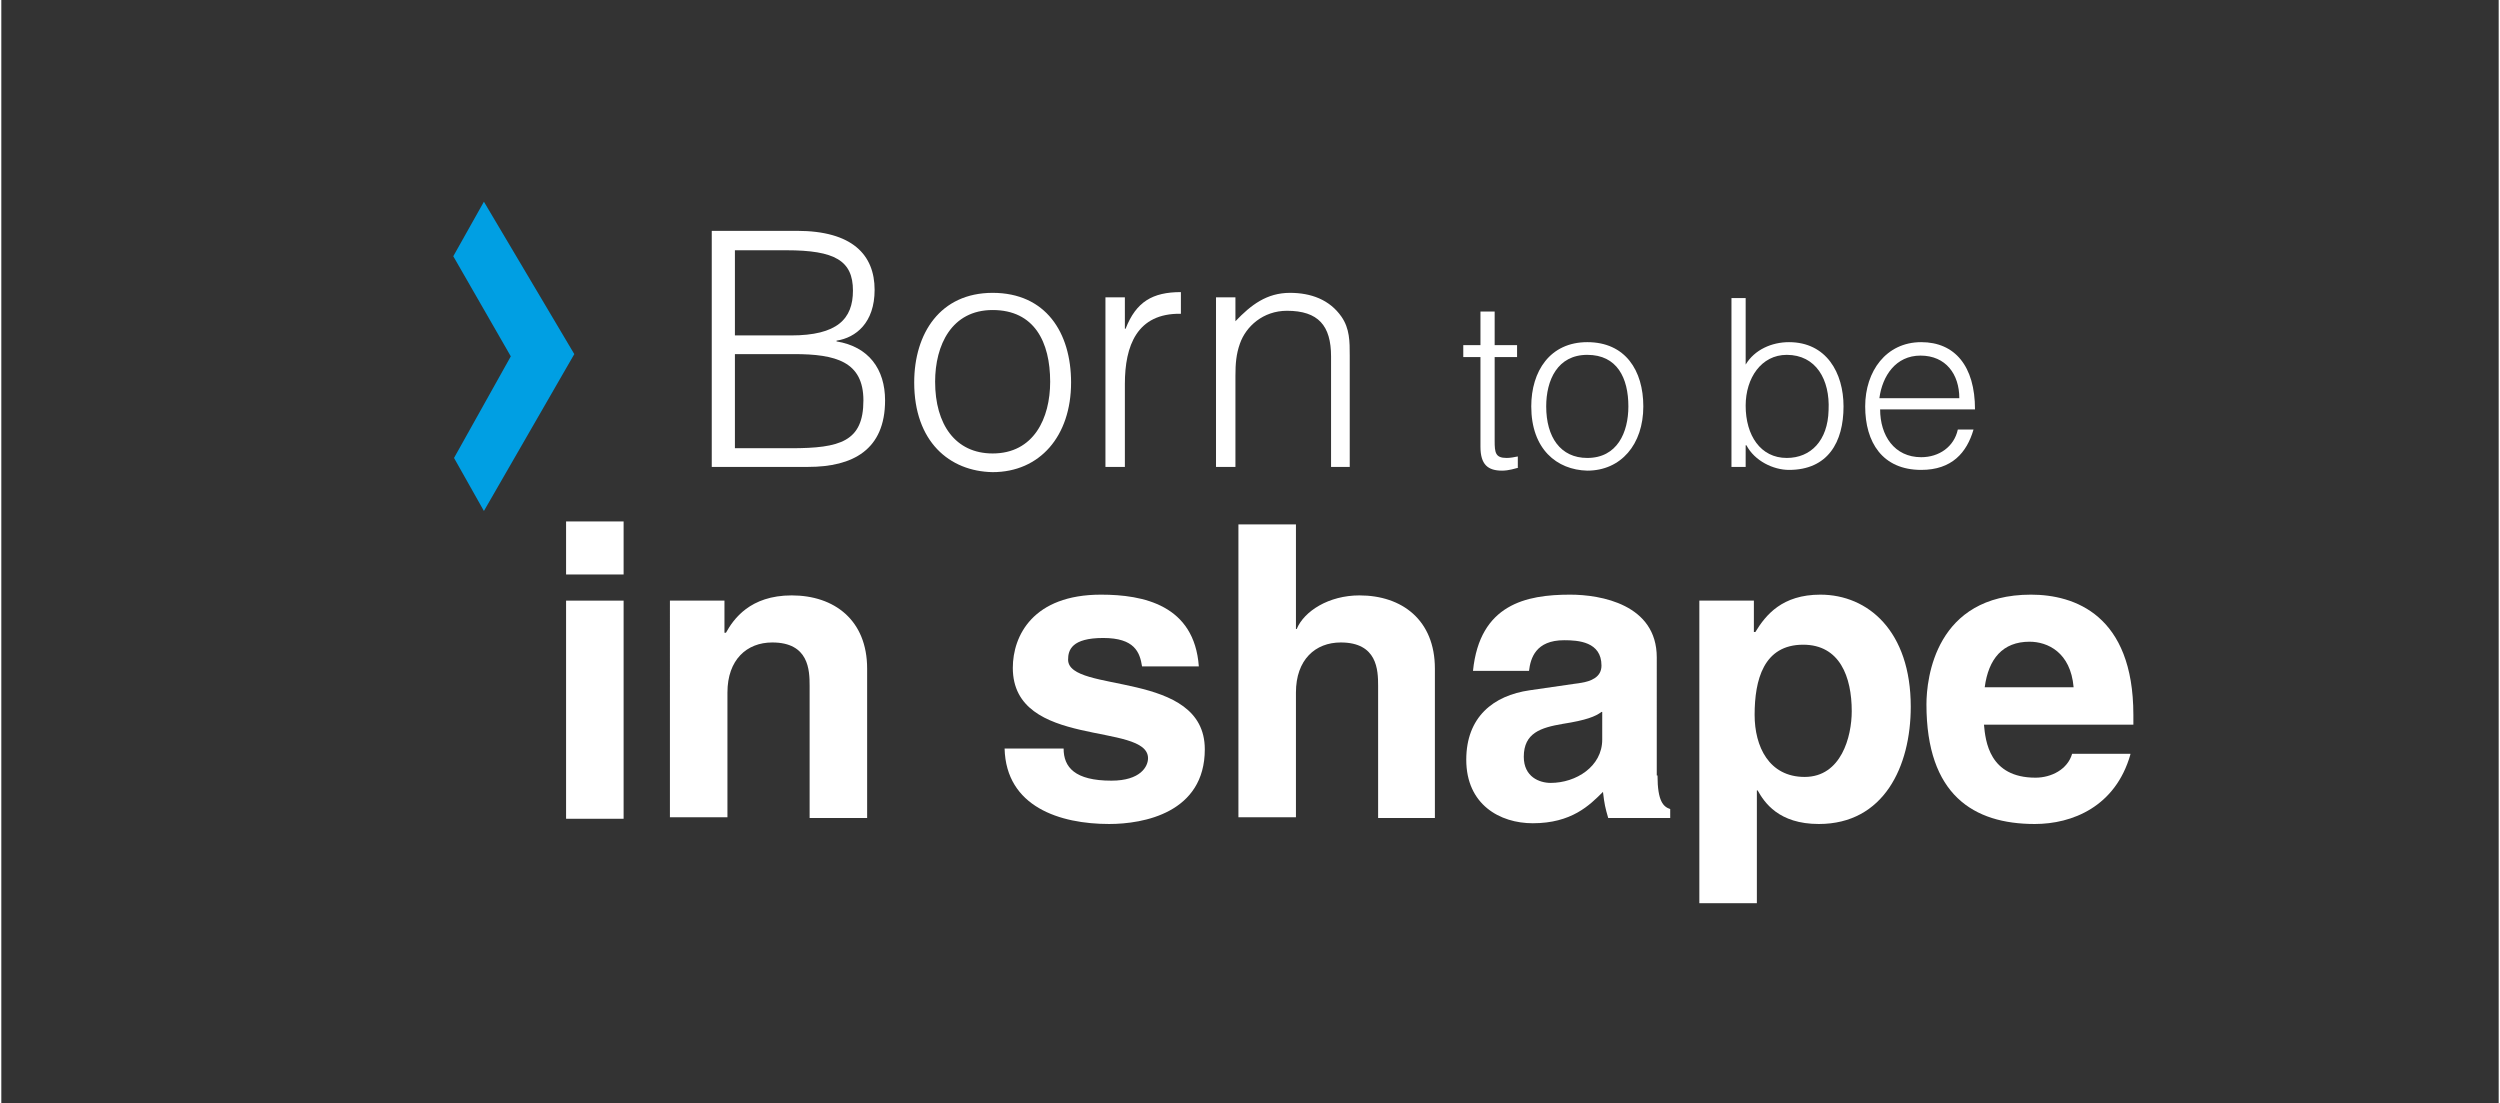 <?xml version="1.0" encoding="utf-8"?>
<svg xmlns="http://www.w3.org/2000/svg" version="1.1" width="648" height="286" viewBox="0 0 65535 28955"><rect x="0" y="0" width="65535" height="28955" fill="#333333" stroke="none"/><svg xmlns:xlink="http://www.w3.org/1999/xlink" version="1.1" id="Laag_1" viewBox="0 0 334.3 147.7" style="enable-background:new 0 0 334.3 147.7;" space="preserve" width="65535" height="28955">
<style type="text/css">
	.st0{fill:#FFFFFF;}
	.st1{fill:#009FE3;}
</style>
<g>
	<g>
		<path class="st0" d="M95.1,62.5V30.9h11.4c7.4,0,10.4,3.2,10.4,7.9c0,4.4-2.5,6.4-5.1,6.8v0.1c4.3,0.7,6.5,3.7,6.5,7.9    c0,6.6-4.3,8.9-10.3,8.9H95.1z M98.1,44.9h7.6c6.2,0,8.3-2.2,8.3-6c0-4-2.4-5.4-8.9-5.4h-6.9V44.9z M98.1,60h7.6    c6.6,0,9.7-0.9,9.7-6.4c0-5.2-3.7-6.2-9.3-6.2h-7.9V60z"/>
		<path class="st0" d="M122.2,51.2c0-6.6,3.5-12,10.5-12c7.1,0,10.5,5.3,10.5,12c0,7.2-4.2,12-10.5,12    C126.9,63.1,122.2,59.1,122.2,51.2z M132.7,41.5c-5.5,0-7.7,4.7-7.7,9.6c0,5.7,2.7,9.6,7.7,9.6c5.5,0,7.7-4.7,7.7-9.6    C140.4,45.8,138.3,41.5,132.7,41.5z"/>
		<path class="st0" d="M150.4,62.5h-2.6V39.8h2.6V44h0.1c1.4-3.6,3.6-4.9,7.4-4.9V42c-5.9-0.1-7.5,4.3-7.5,9.4V62.5z"/>
		<path class="st0" d="M165.2,62.5h-2.6V39.8h2.6v3.2c2.1-2.2,4.2-3.8,7.3-3.8c2.8,0,5.3,0.9,6.9,3.2c1.1,1.6,1.1,3.3,1.1,5.2v14.9    H178V47.7c0-4.1-1.7-6.1-5.9-6.1c-3.2,0-5.5,2.1-6.3,4.4c-0.5,1.4-0.6,2.7-0.6,4.3V62.5z"/>
	</g>
	<g>
		<path class="st0" d="M203.1,62.6c-0.4,0.1-1.3,0.4-2.2,0.4c-1.9,0-2.9-0.8-2.9-3.2V47.8h-2.3v-1.6h2.3v-4.5h1.9v4.5h3v1.6h-3V59    c0,1.6,0.1,2.3,1.6,2.3c0.5,0,1-0.1,1.5-0.2V62.6z"/>
		<path class="st0" d="M204.8,54.4c0-4.7,2.5-8.6,7.5-8.6c5.1,0,7.5,3.8,7.5,8.6c0,5.1-3,8.6-7.5,8.6    C208.2,62.9,204.8,60.1,204.8,54.4z M212.3,47.5c-4,0-5.5,3.4-5.5,6.9c0,4.1,1.9,6.9,5.5,6.9c4,0,5.5-3.4,5.5-6.9    C217.8,50.6,216.3,47.5,212.3,47.5z"/>
		<path class="st0" d="M233.5,62.5h-1.9V39.9h1.9v8.9c1.2-2,3.5-3,5.8-3c5,0,7.3,4.1,7.3,8.6c0,4.8-2.1,8.5-7.3,8.5    c-2.1,0-4.6-1.2-5.7-3.3h-0.1V62.5z M239,61.3c3.2,0,5.5-2.3,5.6-6.4c0.2-4.1-1.7-7.4-5.6-7.4c-3.4,0-5.5,3.1-5.5,6.8    C233.5,58.3,235.5,61.3,239,61.3z"/>
		<path class="st0" d="M251.5,54.8c0,3.5,1.9,6.4,5.5,6.4c2.4,0,4.4-1.4,4.9-3.7h2.1c-0.9,3.1-2.9,5.4-7,5.4c-5.2,0-7.5-3.7-7.5-8.5    c0-4.7,2.8-8.6,7.5-8.6c4.5,0,7.2,3.2,7.2,9H251.5z M262.1,53.3c0-3.2-1.8-5.7-5.2-5.7c-3.3,0-5.1,2.7-5.5,5.7H262.1z"/>
	</g>
	<g>
		<path class="st0" d="M83.3,76.9h-7.7v-7.1h7.7V76.9z M83.3,80.4v29.2h-7.7V80.4H83.3z"/>
		<path class="st0" d="M115.9,109.5h-7.7V91.8c0-2.1-0.1-5.8-5-5.8c-3.4,0-6,2.3-6,6.7v16.7h-7.7V80.4h7.3v4.3H97c1-1.8,3.2-5,8.8-5    c5.7,0,10.1,3.3,10.1,9.8V109.5z"/>
		<path class="st0" d="M152.7,89.2c-0.3-1.9-1-3.8-5.2-3.8s-4.7,1.6-4.7,2.9c0,4.6,18.3,1.3,18.3,12c0,8.5-8.2,10-12.8,10    c-6.6,0-13.8-2.3-14-10.1h7.9c0,2.5,1.5,4.3,6.4,4.3c3.9,0,4.9-1.9,4.9-3c0-4.9-18.1-1.2-18.1-12.1c0-4.3,2.7-9.8,11.8-9.8    c5.7,0,12.5,1.4,13.1,9.6H152.7z"/>
		<path class="st0" d="M192,109.5h-7.7V91.8c0-2.1-0.1-5.8-5-5.8c-3.4,0-6,2.3-6,6.7v16.7h-7.7V70.2h7.7v14h0.1    c1-2.4,4.3-4.5,8.4-4.5c5.7,0,10.1,3.3,10.1,9.8V109.5z"/>
		<path class="st0" d="M221.7,103.8c0,3.5,0.8,4.2,1.7,4.5v1.2h-8.3c-0.4-1.4-0.5-1.8-0.7-3.5c-1.8,1.8-4.2,4.2-9.4,4.2    c-4.4,0-8.9-2.5-8.9-8.5c0-5.7,3.6-8.6,8.5-9.3l6.9-1c1.2-0.2,2.7-0.7,2.7-2.3c0-3.2-3.1-3.4-5-3.4c-3.8,0-4.5,2.4-4.7,4.1H197    c0.9-8.9,7.1-10.2,13-10.2c4.1,0,11.6,1.3,11.6,8.4V103.8z M214.2,95.3c-0.8,0.6-2,1.1-5.2,1.6c-2.9,0.5-5.2,1.2-5.2,4.4    c0,2.7,2.1,3.5,3.6,3.5c3.4,0,6.9-2.2,6.9-5.8V95.3z"/>
		<path class="st0" d="M234.7,84.6h0.1c1.4-2.3,3.6-5,8.7-5c6.4,0,12.1,4.9,12.1,15c0,8-3.6,15.7-12.3,15.7c-5.4,0-7.3-2.9-8.2-4.5    H235v15.1h-7.7V80.4h7.3V84.6z M241.4,104c4.9,0,6.3-5.4,6.3-8.8c0-4.6-1.6-8.9-6.5-8.9c-5.3,0-6.5,4.7-6.5,9.4    C234.7,99.9,236.6,104,241.4,104z"/>
		<path class="st0" d="M285,101c-2,7-7.8,9.3-12.8,9.3c-8.2,0-14.5-3.9-14.5-16c0-3.5,1.2-14.7,14-14.7c5.8,0,13.7,2.7,13.7,16.1V97    h-20c0.2,2.2,0.7,7.1,6.9,7.1c2.1,0,4.3-1.1,4.9-3.2H285z M277.4,92c-0.4-4.7-3.5-6.1-5.9-6.1c-3.6,0-5.5,2.3-6,6.1H277.4z"/>
	</g>
</g>
<polygon class="st1" points="64.6,27 60.5,34.3 68.2,47.7 60.6,61.3 64.6,68.4 76.7,47.4 "/>
</svg></svg>

